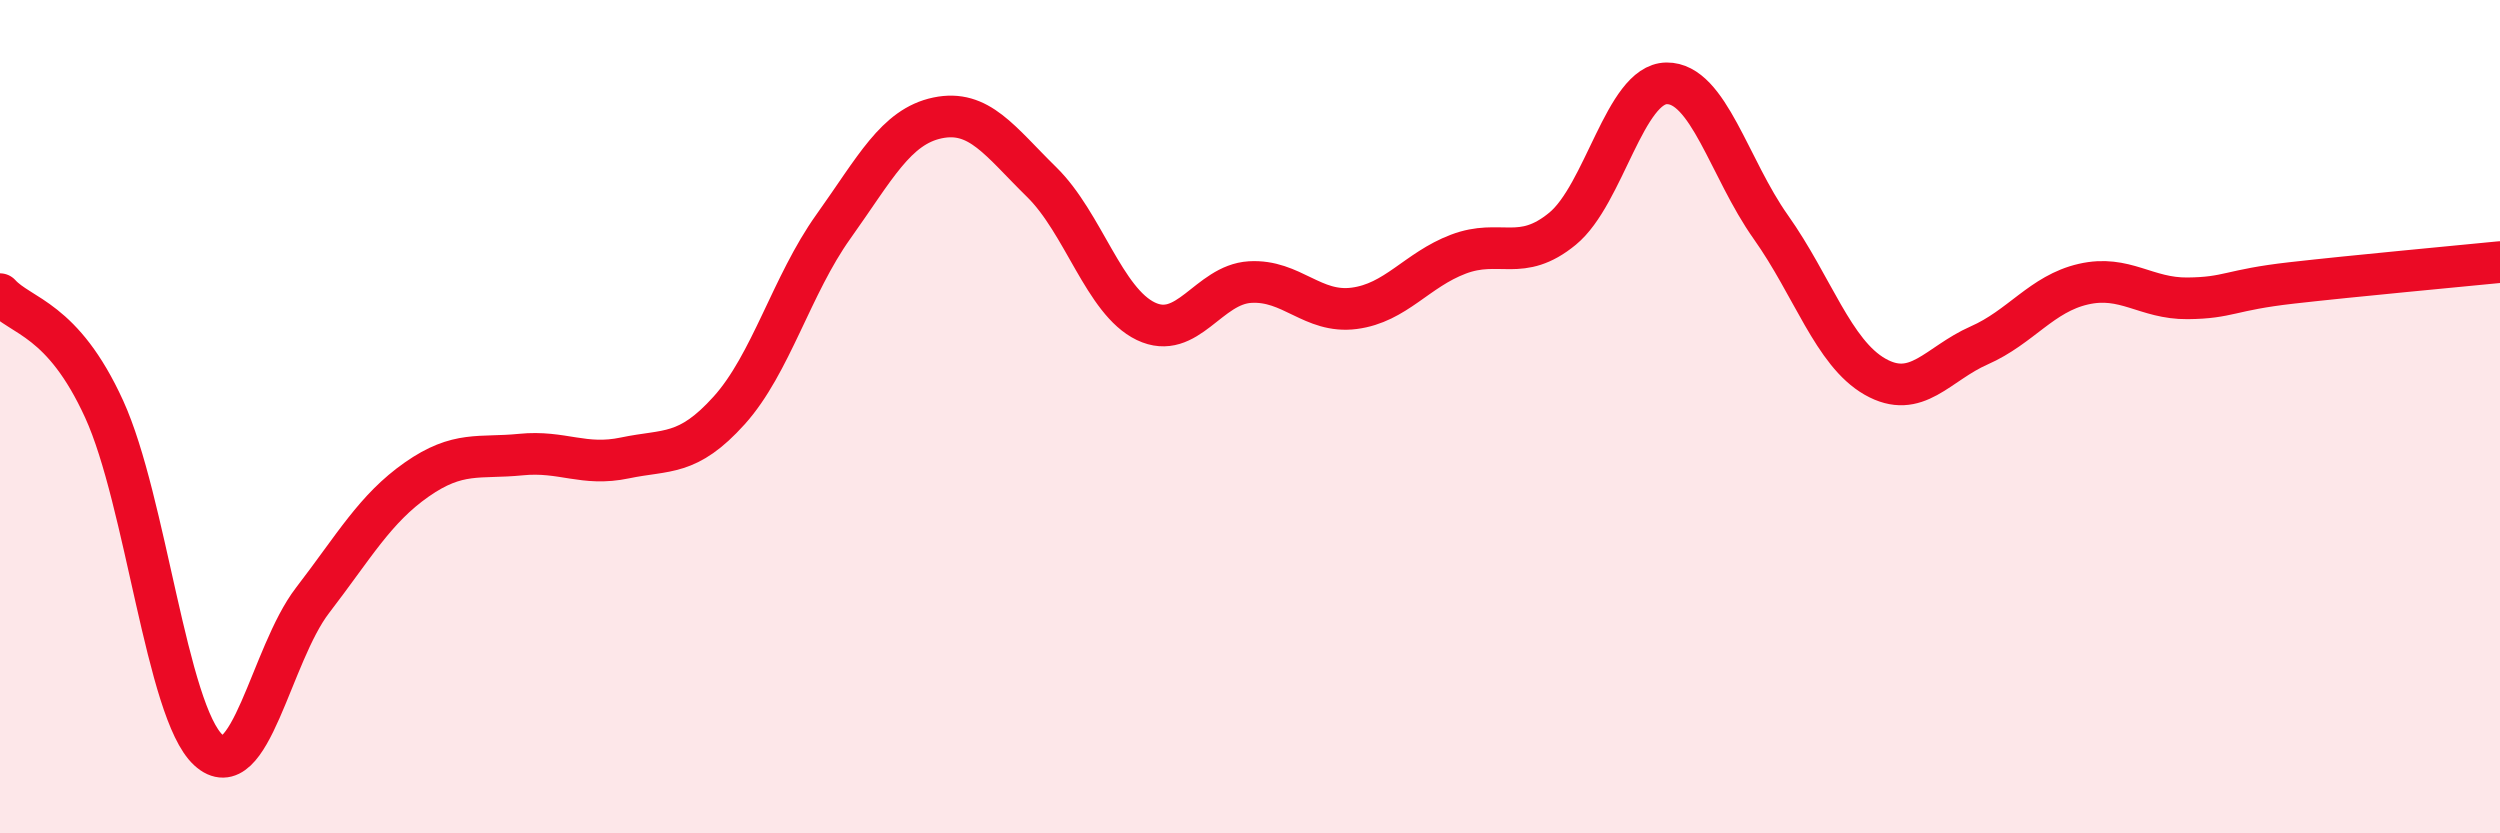 
    <svg width="60" height="20" viewBox="0 0 60 20" xmlns="http://www.w3.org/2000/svg">
      <path
        d="M 0,7.06 C 0.5,7.61 1.5,7.63 2.5,9.82 C 3.5,12.01 4,17.08 5,18 C 6,18.92 6.5,15.71 7.5,14.41 C 8.5,13.11 9,12.21 10,11.51 C 11,10.81 11.5,11.01 12.5,10.91 C 13.5,10.81 14,11.2 15,10.99 C 16,10.78 16.5,10.96 17.5,9.85 C 18.5,8.74 19,6.84 20,5.44 C 21,4.04 21.5,3.04 22.5,2.83 C 23.5,2.62 24,3.39 25,4.37 C 26,5.35 26.5,7.23 27.5,7.71 C 28.5,8.19 29,6.83 30,6.77 C 31,6.71 31.5,7.53 32.5,7.4 C 33.5,7.27 34,6.48 35,6.1 C 36,5.72 36.5,6.31 37.5,5.49 C 38.5,4.67 39,2.01 40,2 C 41,1.99 41.5,4.04 42.5,5.45 C 43.5,6.86 44,8.47 45,9.04 C 46,9.61 46.5,8.73 47.5,8.29 C 48.5,7.85 49,7.05 50,6.82 C 51,6.59 51.5,7.17 52.5,7.16 C 53.5,7.15 53.5,6.96 55,6.79 C 56.5,6.62 59,6.39 60,6.29L60 20L0 20Z"
        fill="#EB0A25"
        opacity="0.1"
        stroke-linecap="round"
        stroke-linejoin="round"
      />
      <path
        d="M 0,7.06 C 0.5,7.61 1.5,7.63 2.5,9.82 C 3.5,12.01 4,17.08 5,18 C 6,18.92 6.5,15.71 7.5,14.41 C 8.5,13.11 9,12.21 10,11.51 C 11,10.81 11.5,11.01 12.5,10.91 C 13.5,10.81 14,11.2 15,10.99 C 16,10.78 16.5,10.96 17.5,9.85 C 18.5,8.74 19,6.84 20,5.44 C 21,4.04 21.5,3.04 22.5,2.83 C 23.5,2.62 24,3.39 25,4.37 C 26,5.35 26.5,7.23 27.5,7.71 C 28.5,8.19 29,6.83 30,6.77 C 31,6.71 31.5,7.53 32.5,7.4 C 33.5,7.27 34,6.48 35,6.1 C 36,5.72 36.5,6.31 37.5,5.49 C 38.5,4.67 39,2.01 40,2 C 41,1.99 41.5,4.04 42.5,5.45 C 43.5,6.86 44,8.47 45,9.04 C 46,9.61 46.5,8.73 47.5,8.29 C 48.5,7.85 49,7.05 50,6.82 C 51,6.59 51.5,7.17 52.5,7.16 C 53.5,7.15 53.5,6.96 55,6.79 C 56.5,6.62 59,6.39 60,6.29"
        stroke="#EB0A25"
        stroke-width="1"
        fill="none"
        stroke-linecap="round"
        stroke-linejoin="round"
      />
    </svg>
  